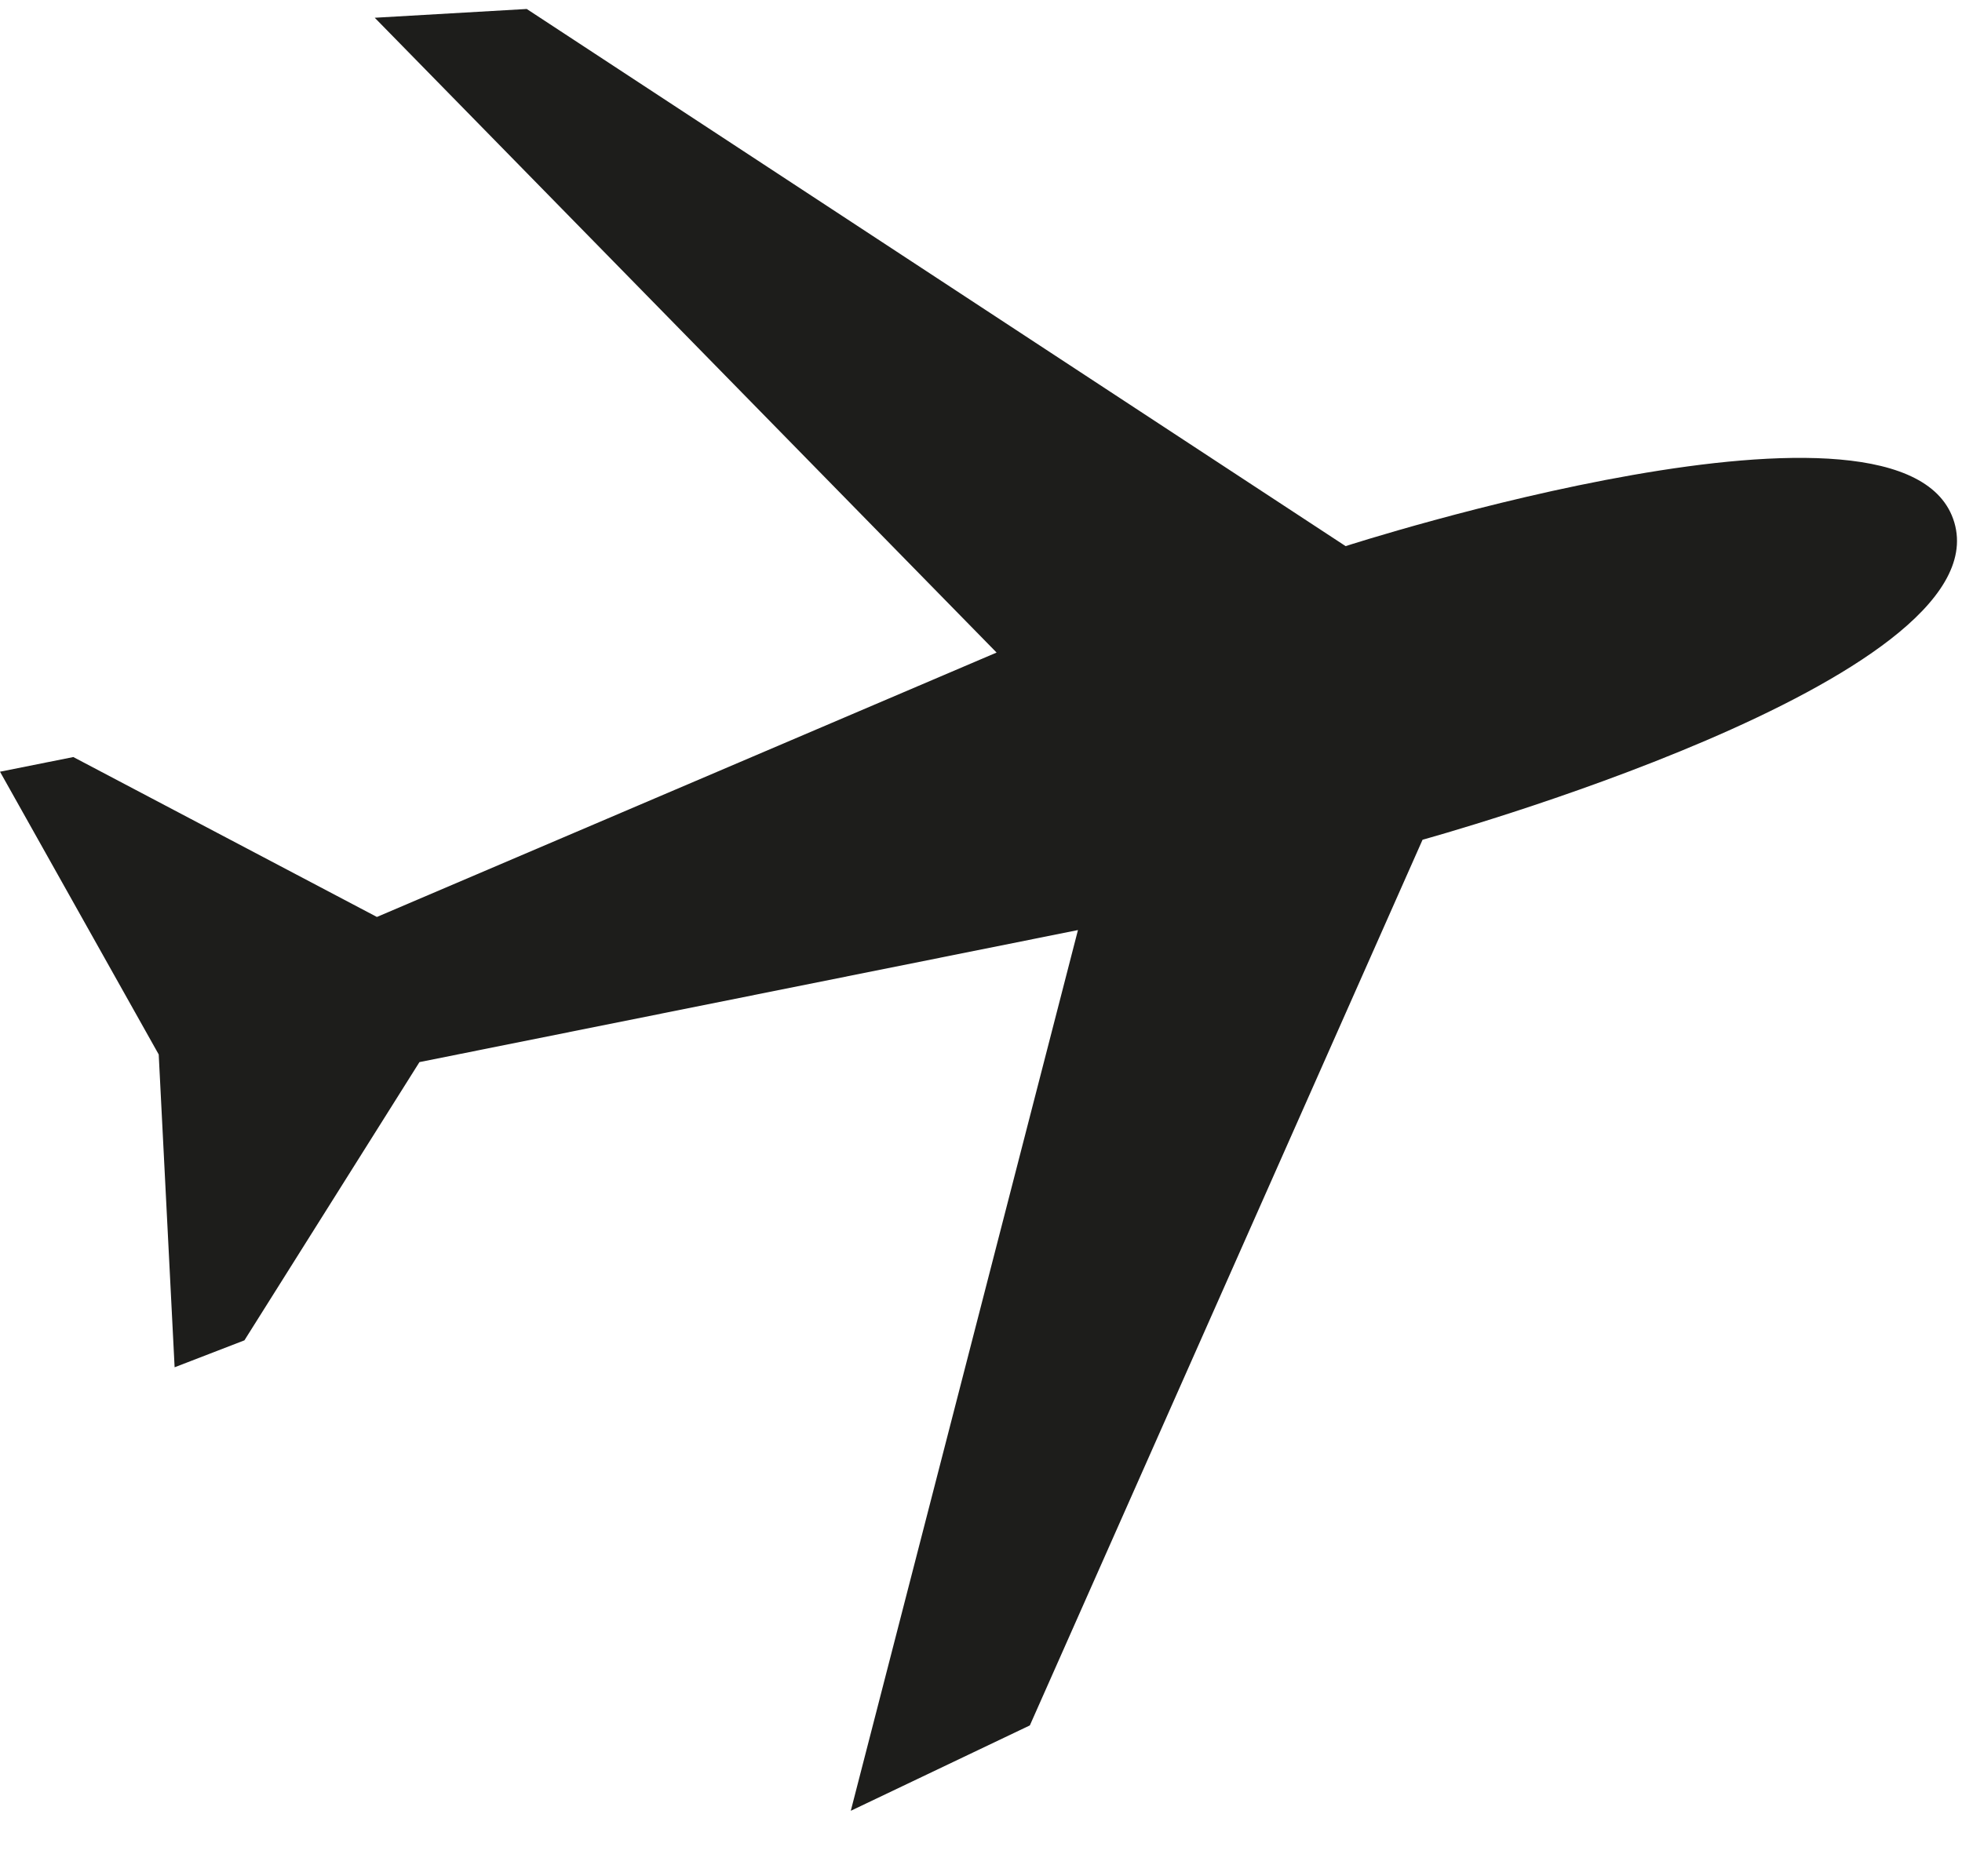         <svg width="23" height="22" viewBox="0 0 19 18" fill="none" xmlns="http://www.w3.org/2000/svg">
                        <path d="M13.031 5.203C13.031 5.203 18.477 3.442 18.926 4.975C19.375 6.509 13.776 8.047 13.776 8.047L9.973 16.626L8.239 17.453L10.439 8.922L4.062 10.201L2.367 12.896L1.691 13.157L1.537 10.127L0 7.388L0.71 7.246L3.65 8.795L9.651 6.234L3.629 0.085L5.101 3.8147e-06L13.031 5.203Z" fill="#1D1D1B" />
                      </svg>